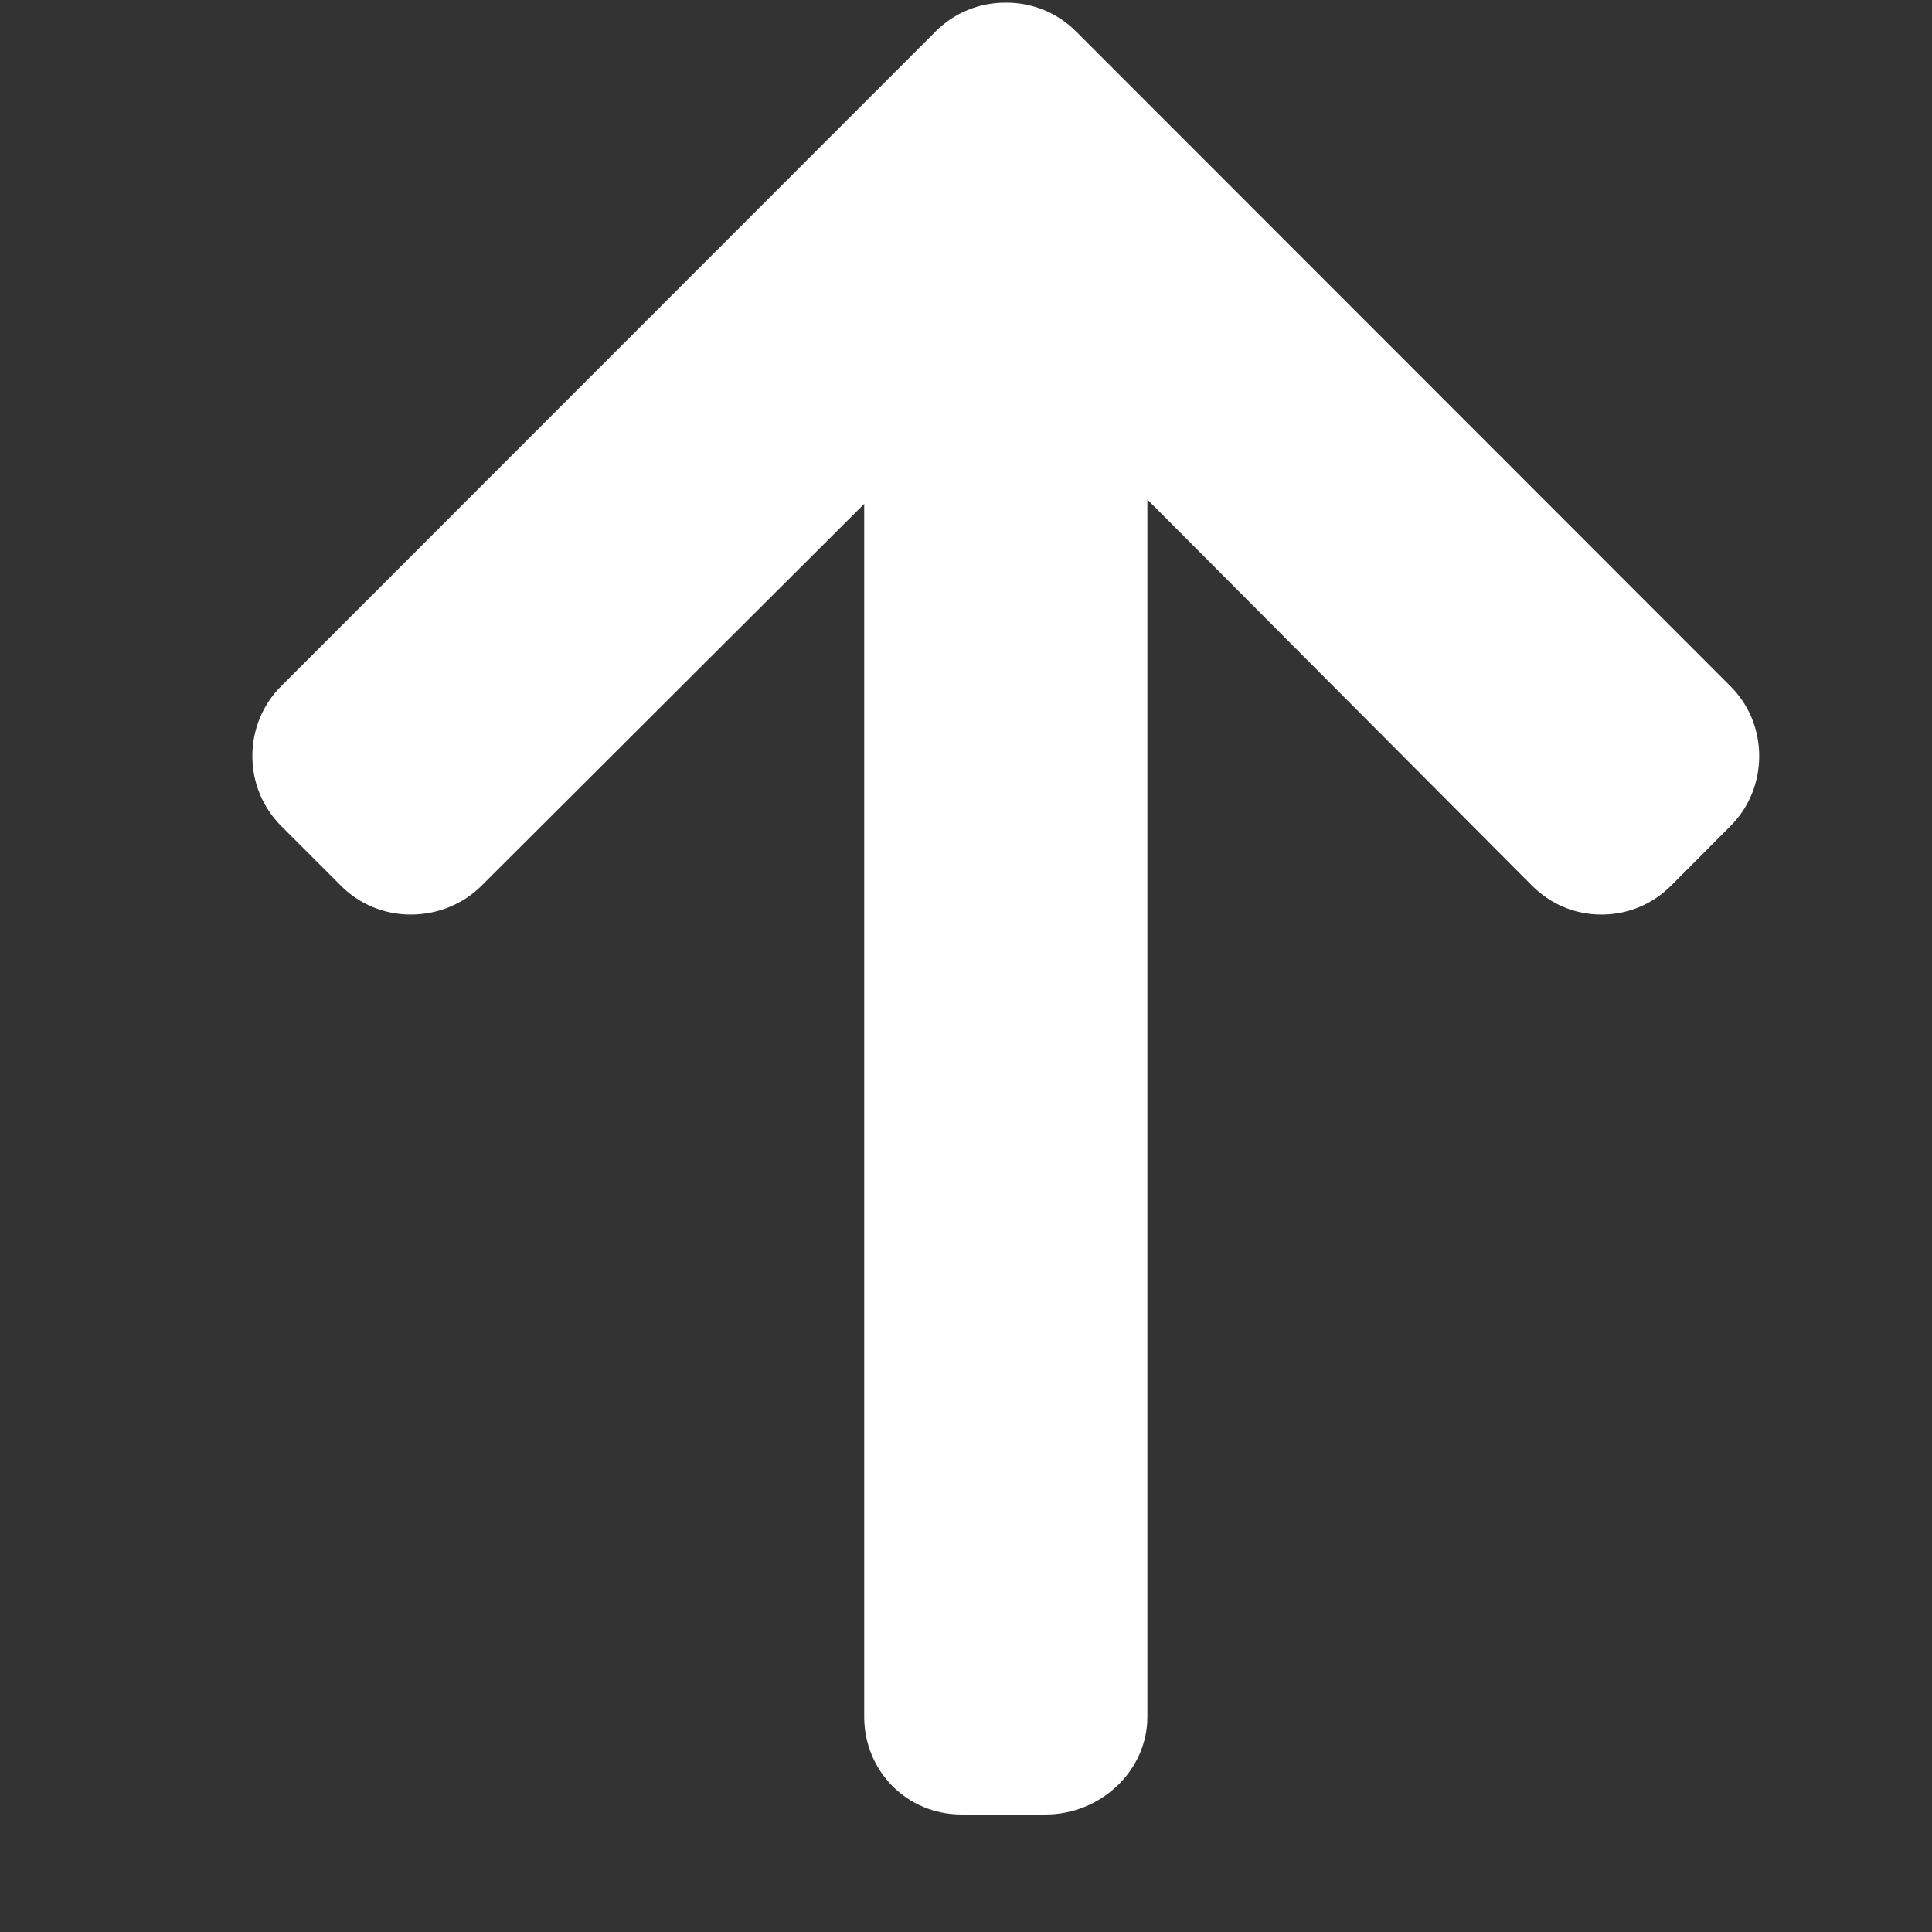 <?xml version="1.0" encoding="UTF-8"?> <svg xmlns="http://www.w3.org/2000/svg" width="16" height="16" viewBox="0 0 16 16" fill="none"><rect x="0" y="0" width="16" height="16" fill="#333333" stroke="none"/> <g clip-path="url(#clip0)"> <path d="M7.747 0.262L2.33 5.681C2.175 5.835 2.09 6.042 2.09 6.261C2.09 6.481 2.175 6.687 2.33 6.842L2.822 7.334C2.976 7.489 3.182 7.574 3.402 7.574C3.622 7.574 3.835 7.489 3.989 7.334L7.157 4.173L7.157 14.217C7.157 14.669 7.511 15.027 7.964 15.027L8.659 15.027C9.112 15.027 9.502 14.669 9.502 14.217L9.502 4.137L12.687 7.334C12.842 7.489 13.042 7.574 13.262 7.574C13.482 7.574 13.685 7.489 13.84 7.334L14.33 6.842C14.485 6.687 14.569 6.481 14.569 6.261C14.569 6.041 14.484 5.835 14.329 5.681L8.912 0.261C8.757 0.106 8.55 0.021 8.33 0.022C8.109 0.021 7.902 0.106 7.747 0.262Z" fill="white"></path> </g> <defs> <clipPath id="clip0"> <rect x="0.83" y="15.027" width="15.006" height="15" transform="rotate(-90 0.83 15.027)" fill="white"></rect> </clipPath> </defs> </svg> 